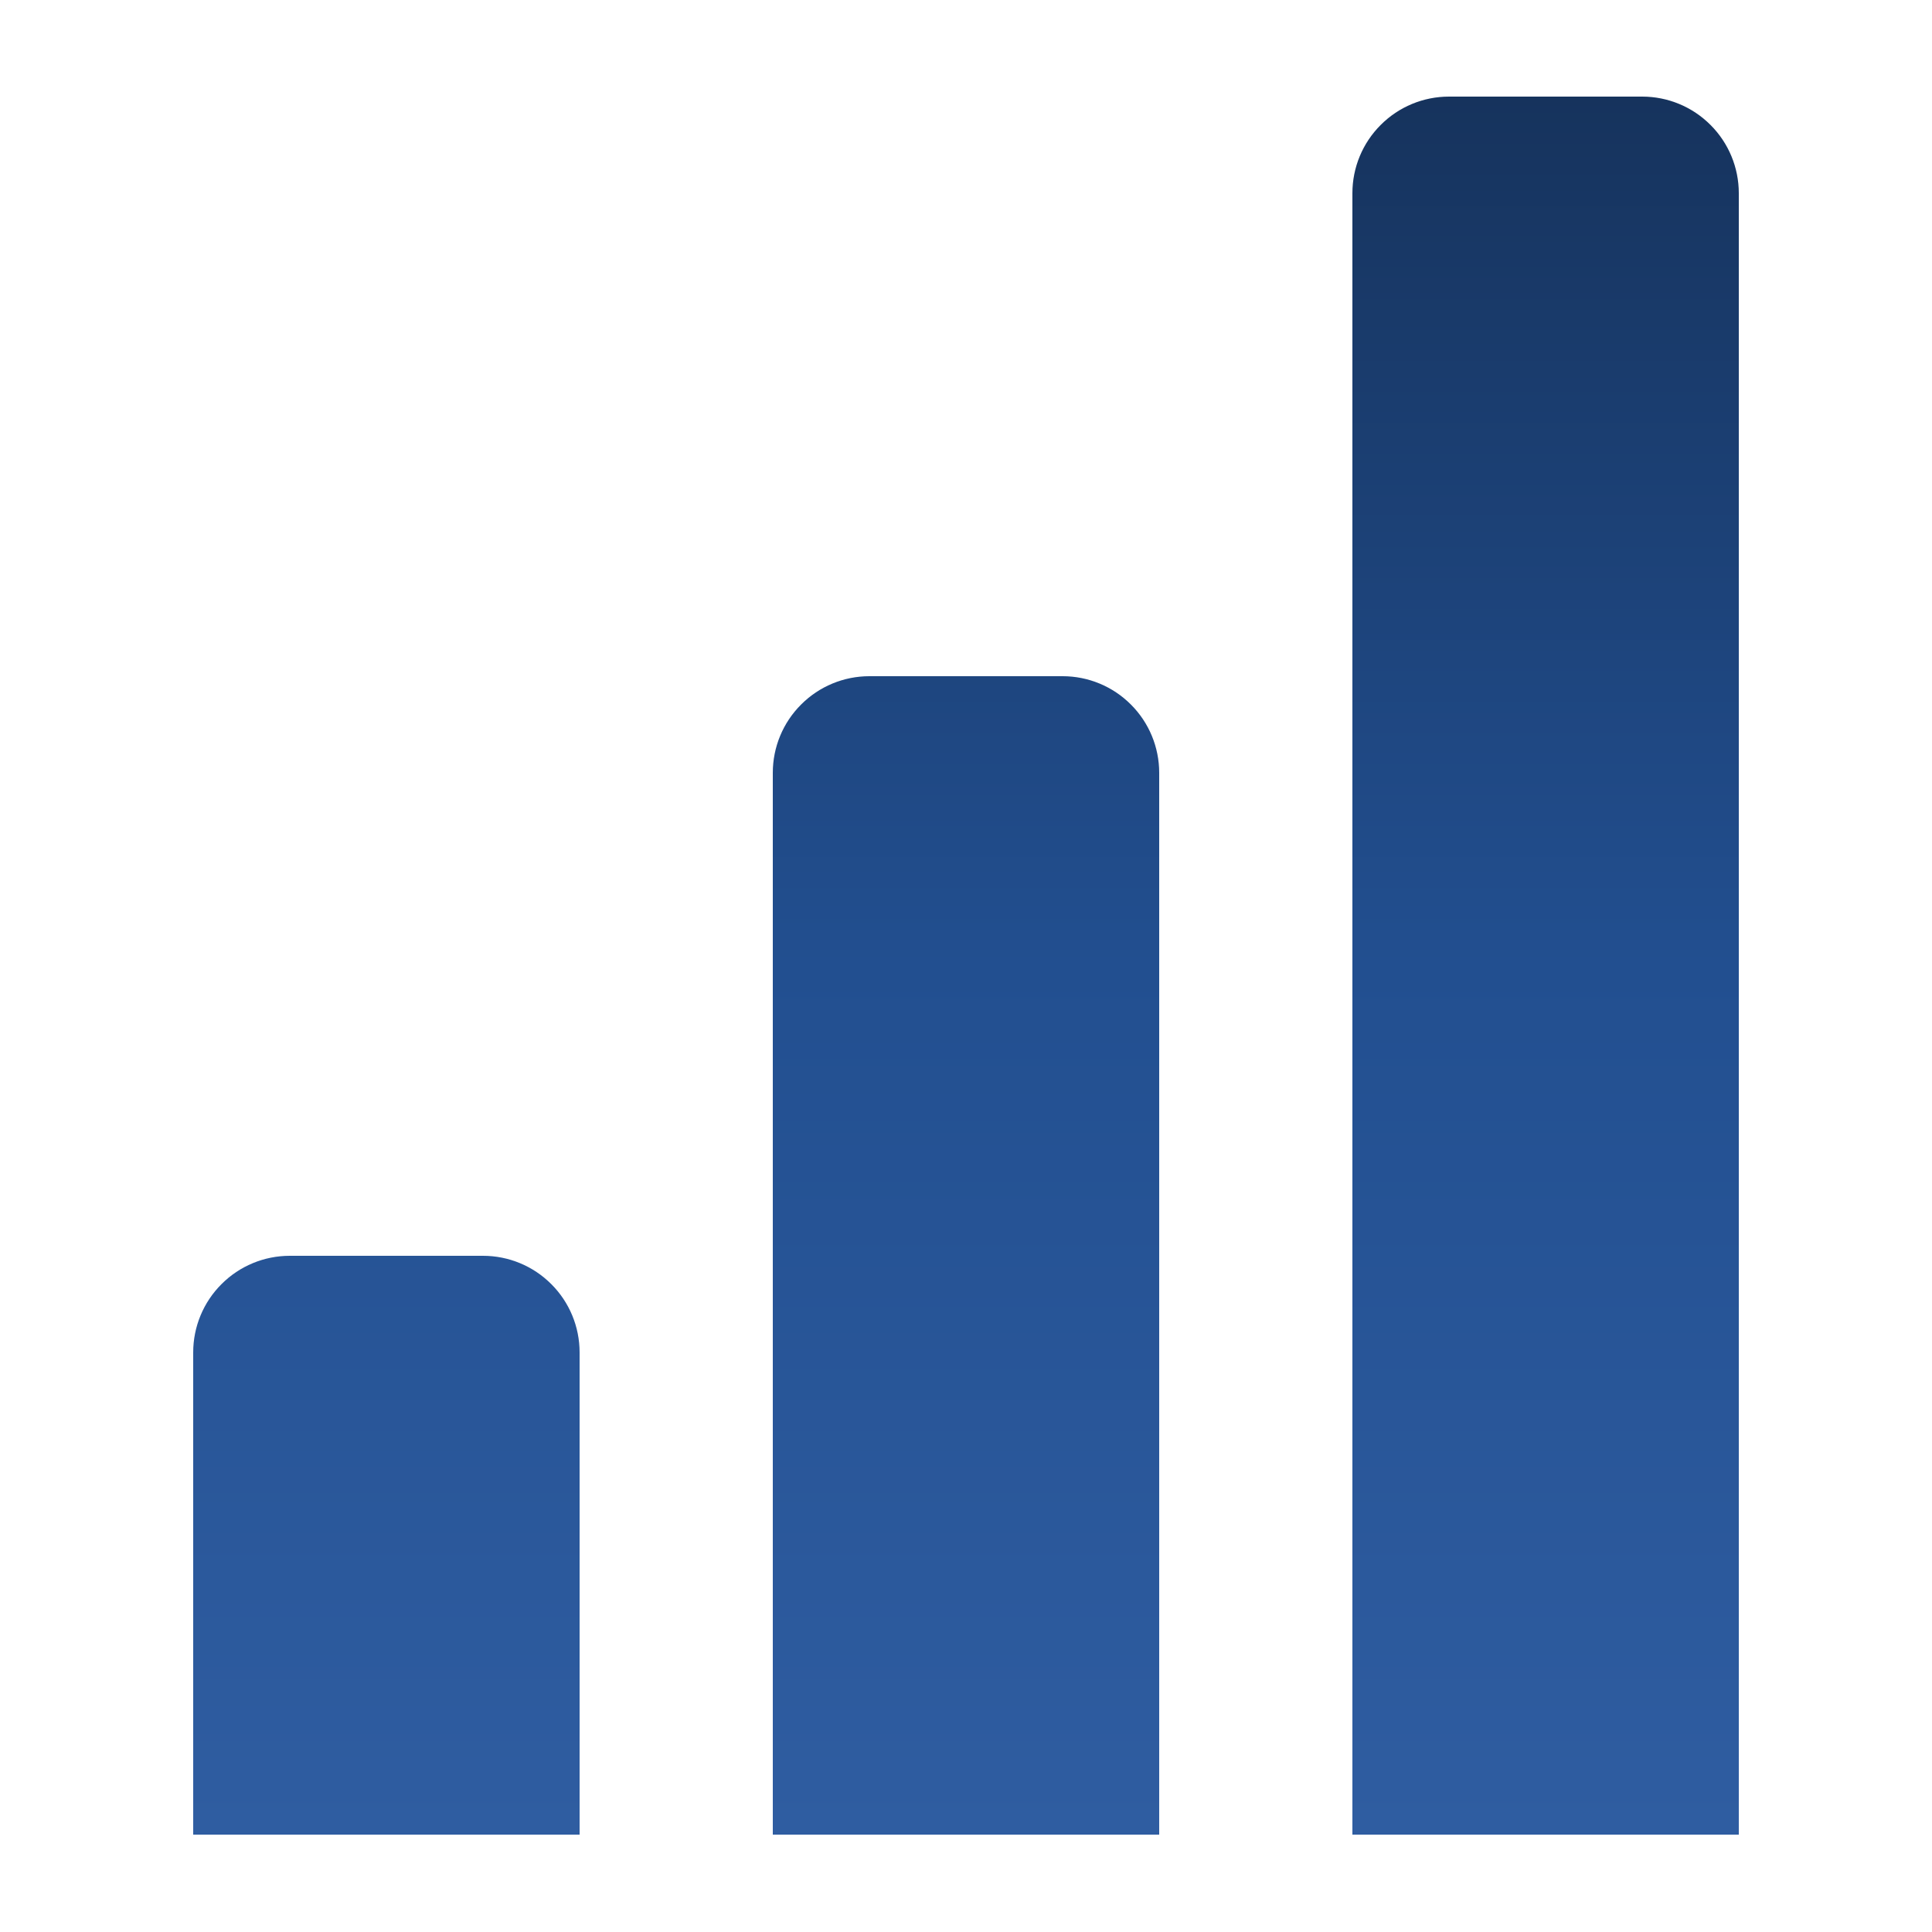 <svg width="35" height="35" viewBox="0 0 35 35" fill="none" xmlns="http://www.w3.org/2000/svg">
<path d="M29.75 1.75H26.25C25.786 1.75 25.341 1.934 25.013 2.263C24.684 2.591 24.5 3.036 24.5 3.5V33.236H31.5V3.5C31.5 3.036 31.316 2.591 30.987 2.263C30.659 1.934 30.214 1.75 29.75 1.75ZM19.25 12.25H15.75C15.286 12.25 14.841 12.434 14.513 12.763C14.184 13.091 14 13.536 14 14V33.236H21V14C21 13.536 20.816 13.091 20.487 12.763C20.159 12.434 19.714 12.25 19.25 12.25ZM8.75 22.75H5.25C4.786 22.75 4.341 22.934 4.013 23.263C3.684 23.591 3.5 24.036 3.5 24.5V33.236H10.5V24.5C10.5 24.036 10.316 23.591 9.987 23.263C9.659 22.934 9.214 22.75 8.75 22.75Z" fill="url(#paint0_linear_180_951)"/>
<defs>
<linearGradient id="paint0_linear_180_951" x1="17.5" y1="1.75" x2="17.5" y2="33.236" gradientUnits="userSpaceOnUse">
<stop stop-color="#16335D"/>
<stop offset="0.5" stop-color="#224F90"/>
<stop offset="1" stop-color="#2F5DA1"/>
</linearGradient>
</defs>
</svg>
